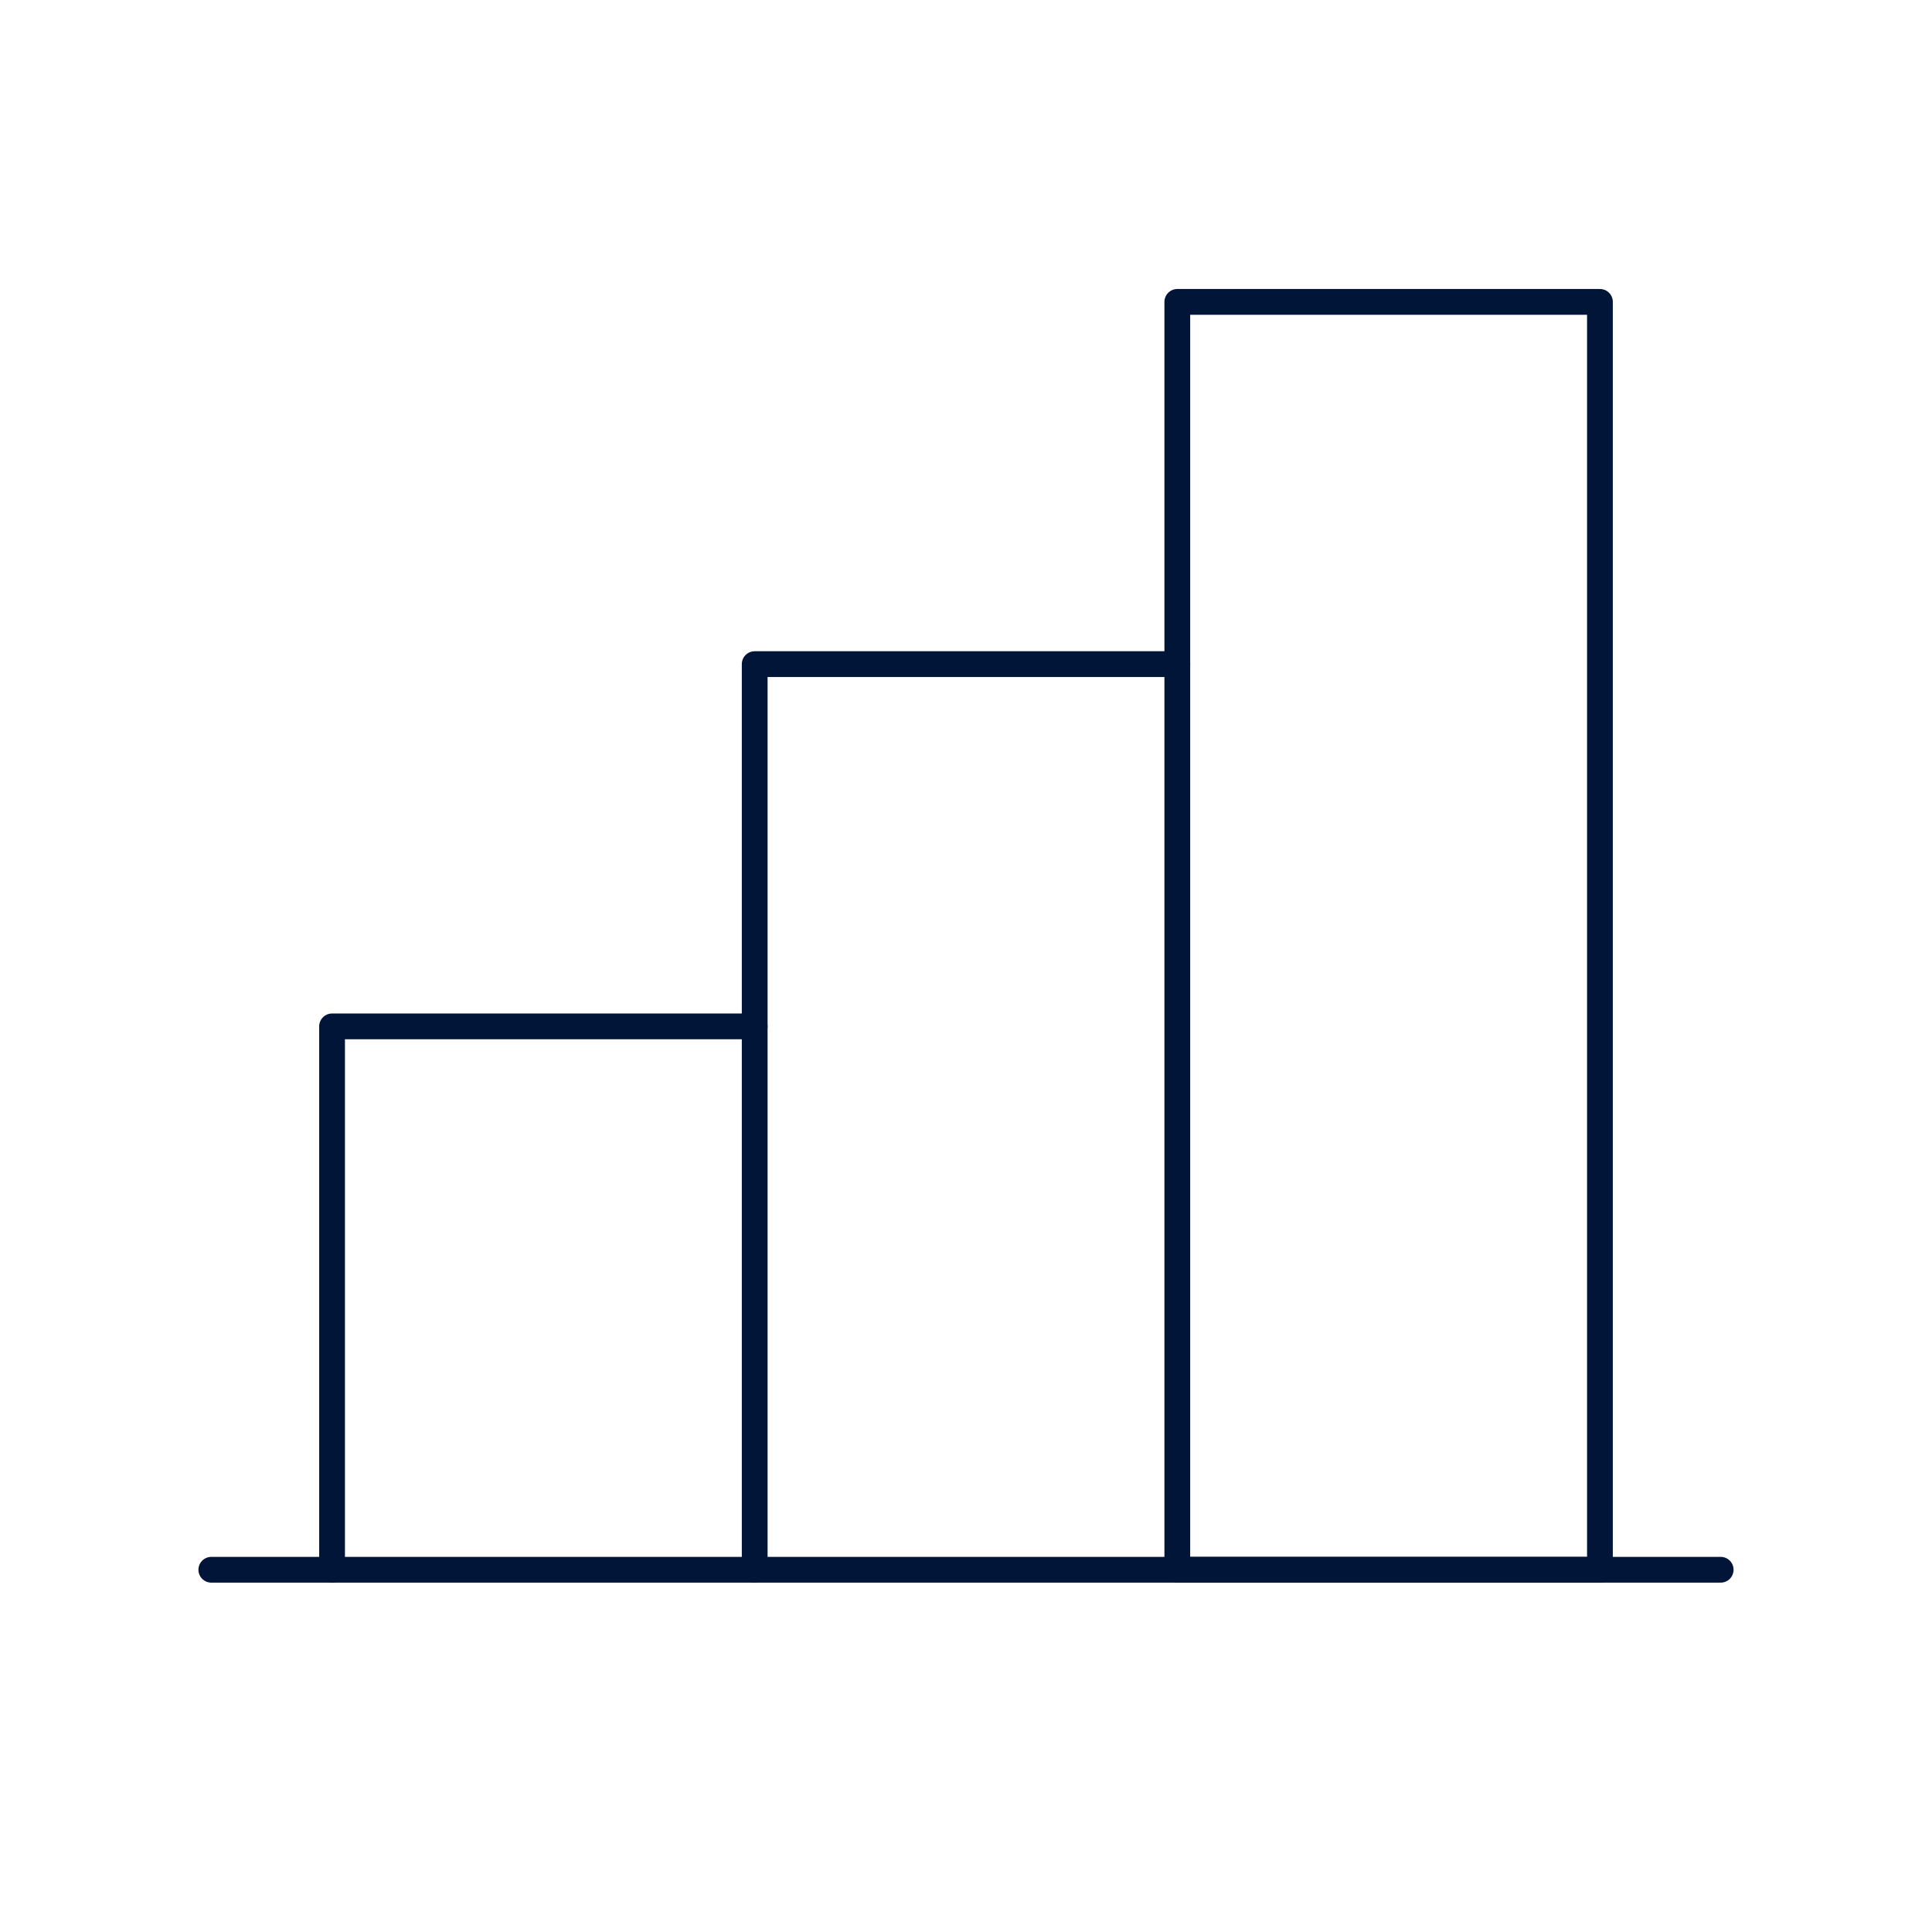 <svg width="150" height="150" viewBox="0 0 150 150" fill="none" xmlns="http://www.w3.org/2000/svg">
<path d="M25.781 121.875V79.688H58.594" stroke="#001538" stroke-width="2" stroke-linecap="round" stroke-linejoin="round"/>
<path d="M133.594 121.875H16.406" stroke="#001538" stroke-width="2" stroke-linecap="round" stroke-linejoin="round"/>
<path d="M58.594 121.875V51.562H91.406" stroke="#001538" stroke-width="2" stroke-linecap="round" stroke-linejoin="round"/>
<path d="M124.219 23.438H91.406V121.875H124.219V23.438Z" stroke="#001538" stroke-width="2" stroke-linecap="round" stroke-linejoin="round"/>
</svg>

